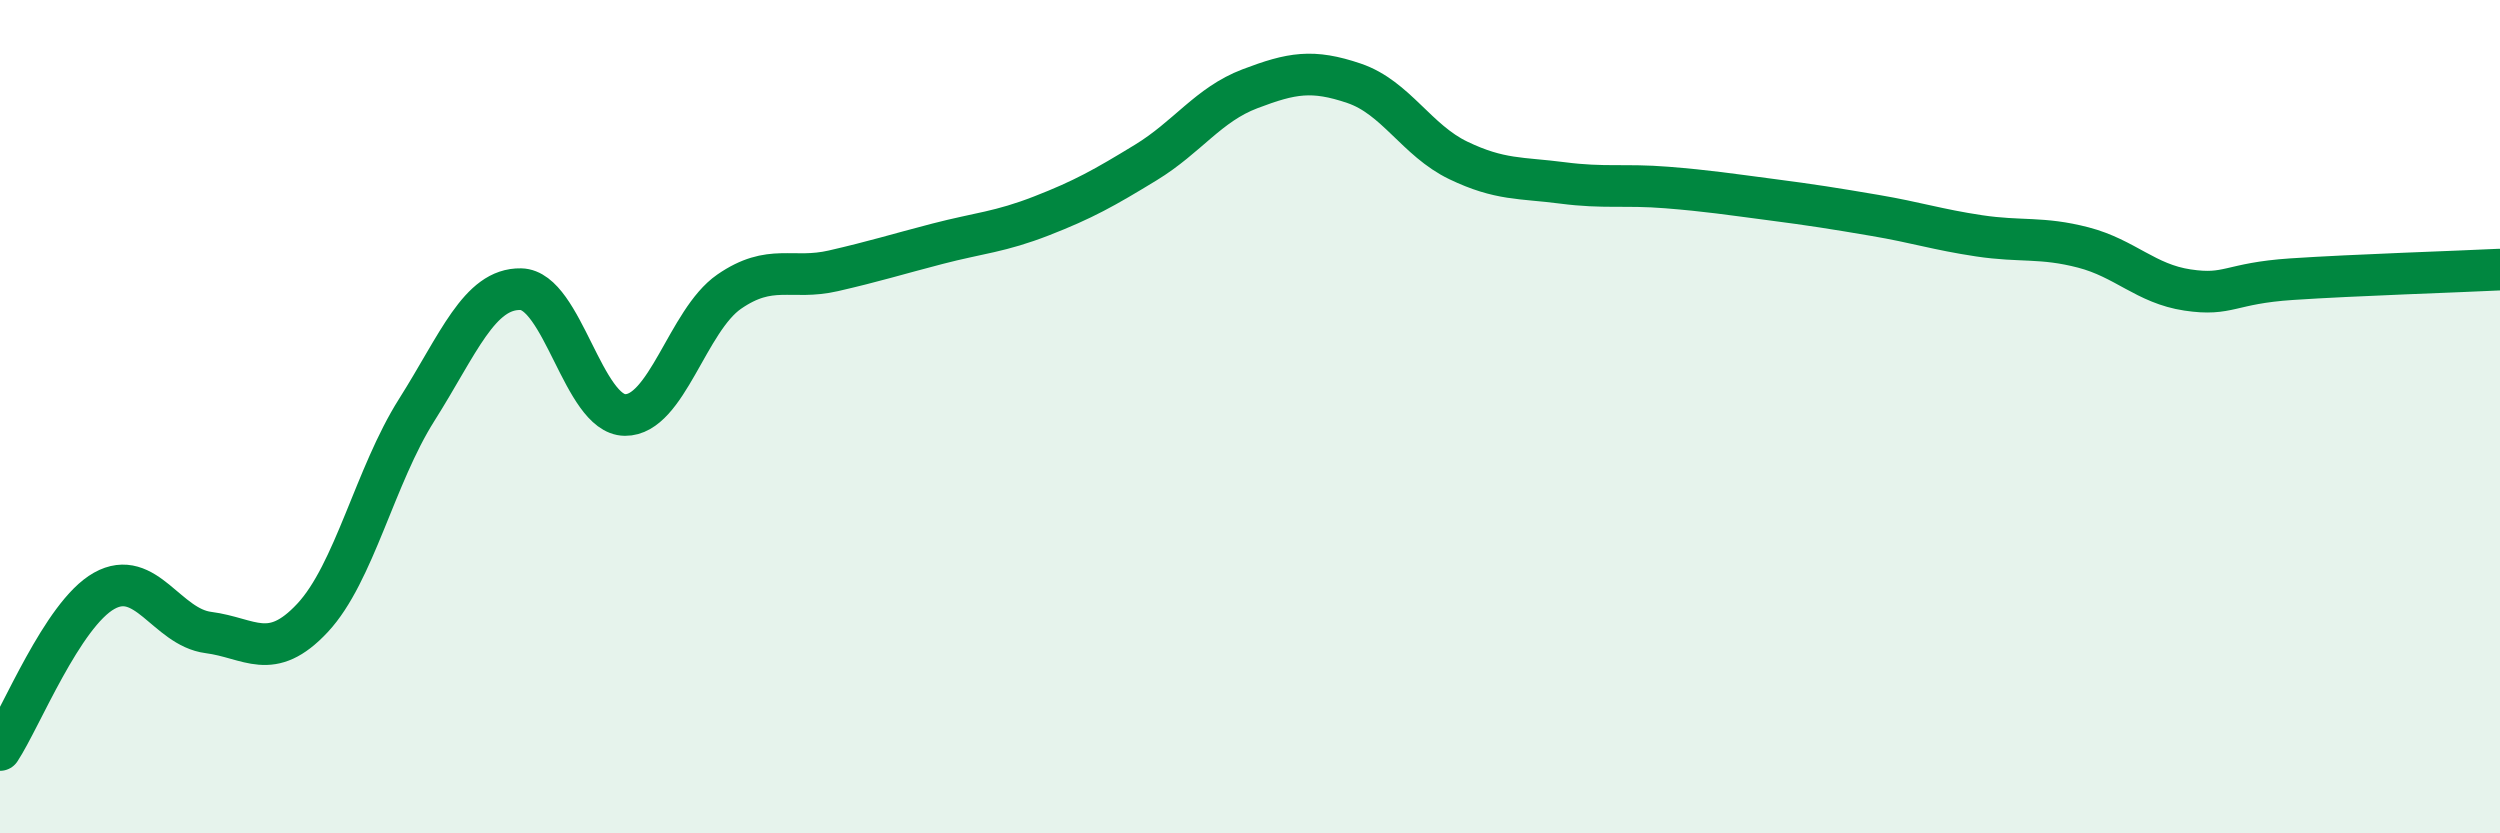 
    <svg width="60" height="20" viewBox="0 0 60 20" xmlns="http://www.w3.org/2000/svg">
      <path
        d="M 0,18 C 0.5,17.24 1.5,14.74 2.5,14.18 C 3.5,13.62 4,15.05 5,15.18 C 6,15.31 6.5,15.9 7.5,14.83 C 8.5,13.76 9,11.42 10,9.84 C 11,8.26 11.5,6.92 12.5,6.94 C 13.5,6.96 14,9.95 15,9.96 C 16,9.97 16.5,7.69 17.5,7 C 18.5,6.31 19,6.73 20,6.5 C 21,6.27 21.5,6.11 22.5,5.85 C 23.5,5.59 24,5.57 25,5.18 C 26,4.79 26.5,4.51 27.5,3.9 C 28.5,3.29 29,2.51 30,2.13 C 31,1.75 31.5,1.66 32.5,2 C 33.5,2.34 34,3.37 35,3.85 C 36,4.33 36.5,4.26 37.5,4.39 C 38.5,4.52 39,4.42 40,4.5 C 41,4.58 41.5,4.66 42.5,4.79 C 43.5,4.92 44,5 45,5.17 C 46,5.34 46.5,5.51 47.5,5.66 C 48.5,5.81 49,5.68 50,5.94 C 51,6.2 51.5,6.81 52.5,6.96 C 53.5,7.11 53.5,6.8 55,6.7 C 56.5,6.6 59,6.52 60,6.47L60 20L0 20Z"
        fill="#008740"
        opacity="0.1"
        stroke-linecap="round"
        stroke-linejoin="round"
      />
      <path
        d="M 0,18 C 0.5,17.24 1.5,14.74 2.5,14.18 C 3.5,13.62 4,15.05 5,15.18 C 6,15.31 6.5,15.9 7.5,14.83 C 8.5,13.76 9,11.42 10,9.84 C 11,8.26 11.5,6.92 12.5,6.94 C 13.5,6.96 14,9.95 15,9.96 C 16,9.97 16.5,7.69 17.5,7 C 18.5,6.31 19,6.73 20,6.5 C 21,6.27 21.5,6.11 22.5,5.85 C 23.5,5.59 24,5.57 25,5.18 C 26,4.79 26.5,4.51 27.5,3.9 C 28.5,3.29 29,2.51 30,2.13 C 31,1.75 31.5,1.66 32.5,2 C 33.5,2.34 34,3.37 35,3.85 C 36,4.33 36.5,4.26 37.5,4.39 C 38.5,4.52 39,4.42 40,4.5 C 41,4.58 41.5,4.66 42.5,4.79 C 43.5,4.92 44,5 45,5.17 C 46,5.34 46.5,5.51 47.5,5.66 C 48.5,5.81 49,5.68 50,5.94 C 51,6.2 51.5,6.81 52.5,6.96 C 53.5,7.11 53.5,6.8 55,6.7 C 56.5,6.6 59,6.52 60,6.47"
        stroke="#008740"
        stroke-width="1"
        fill="none"
        stroke-linecap="round"
        stroke-linejoin="round"
      />
    </svg>
  